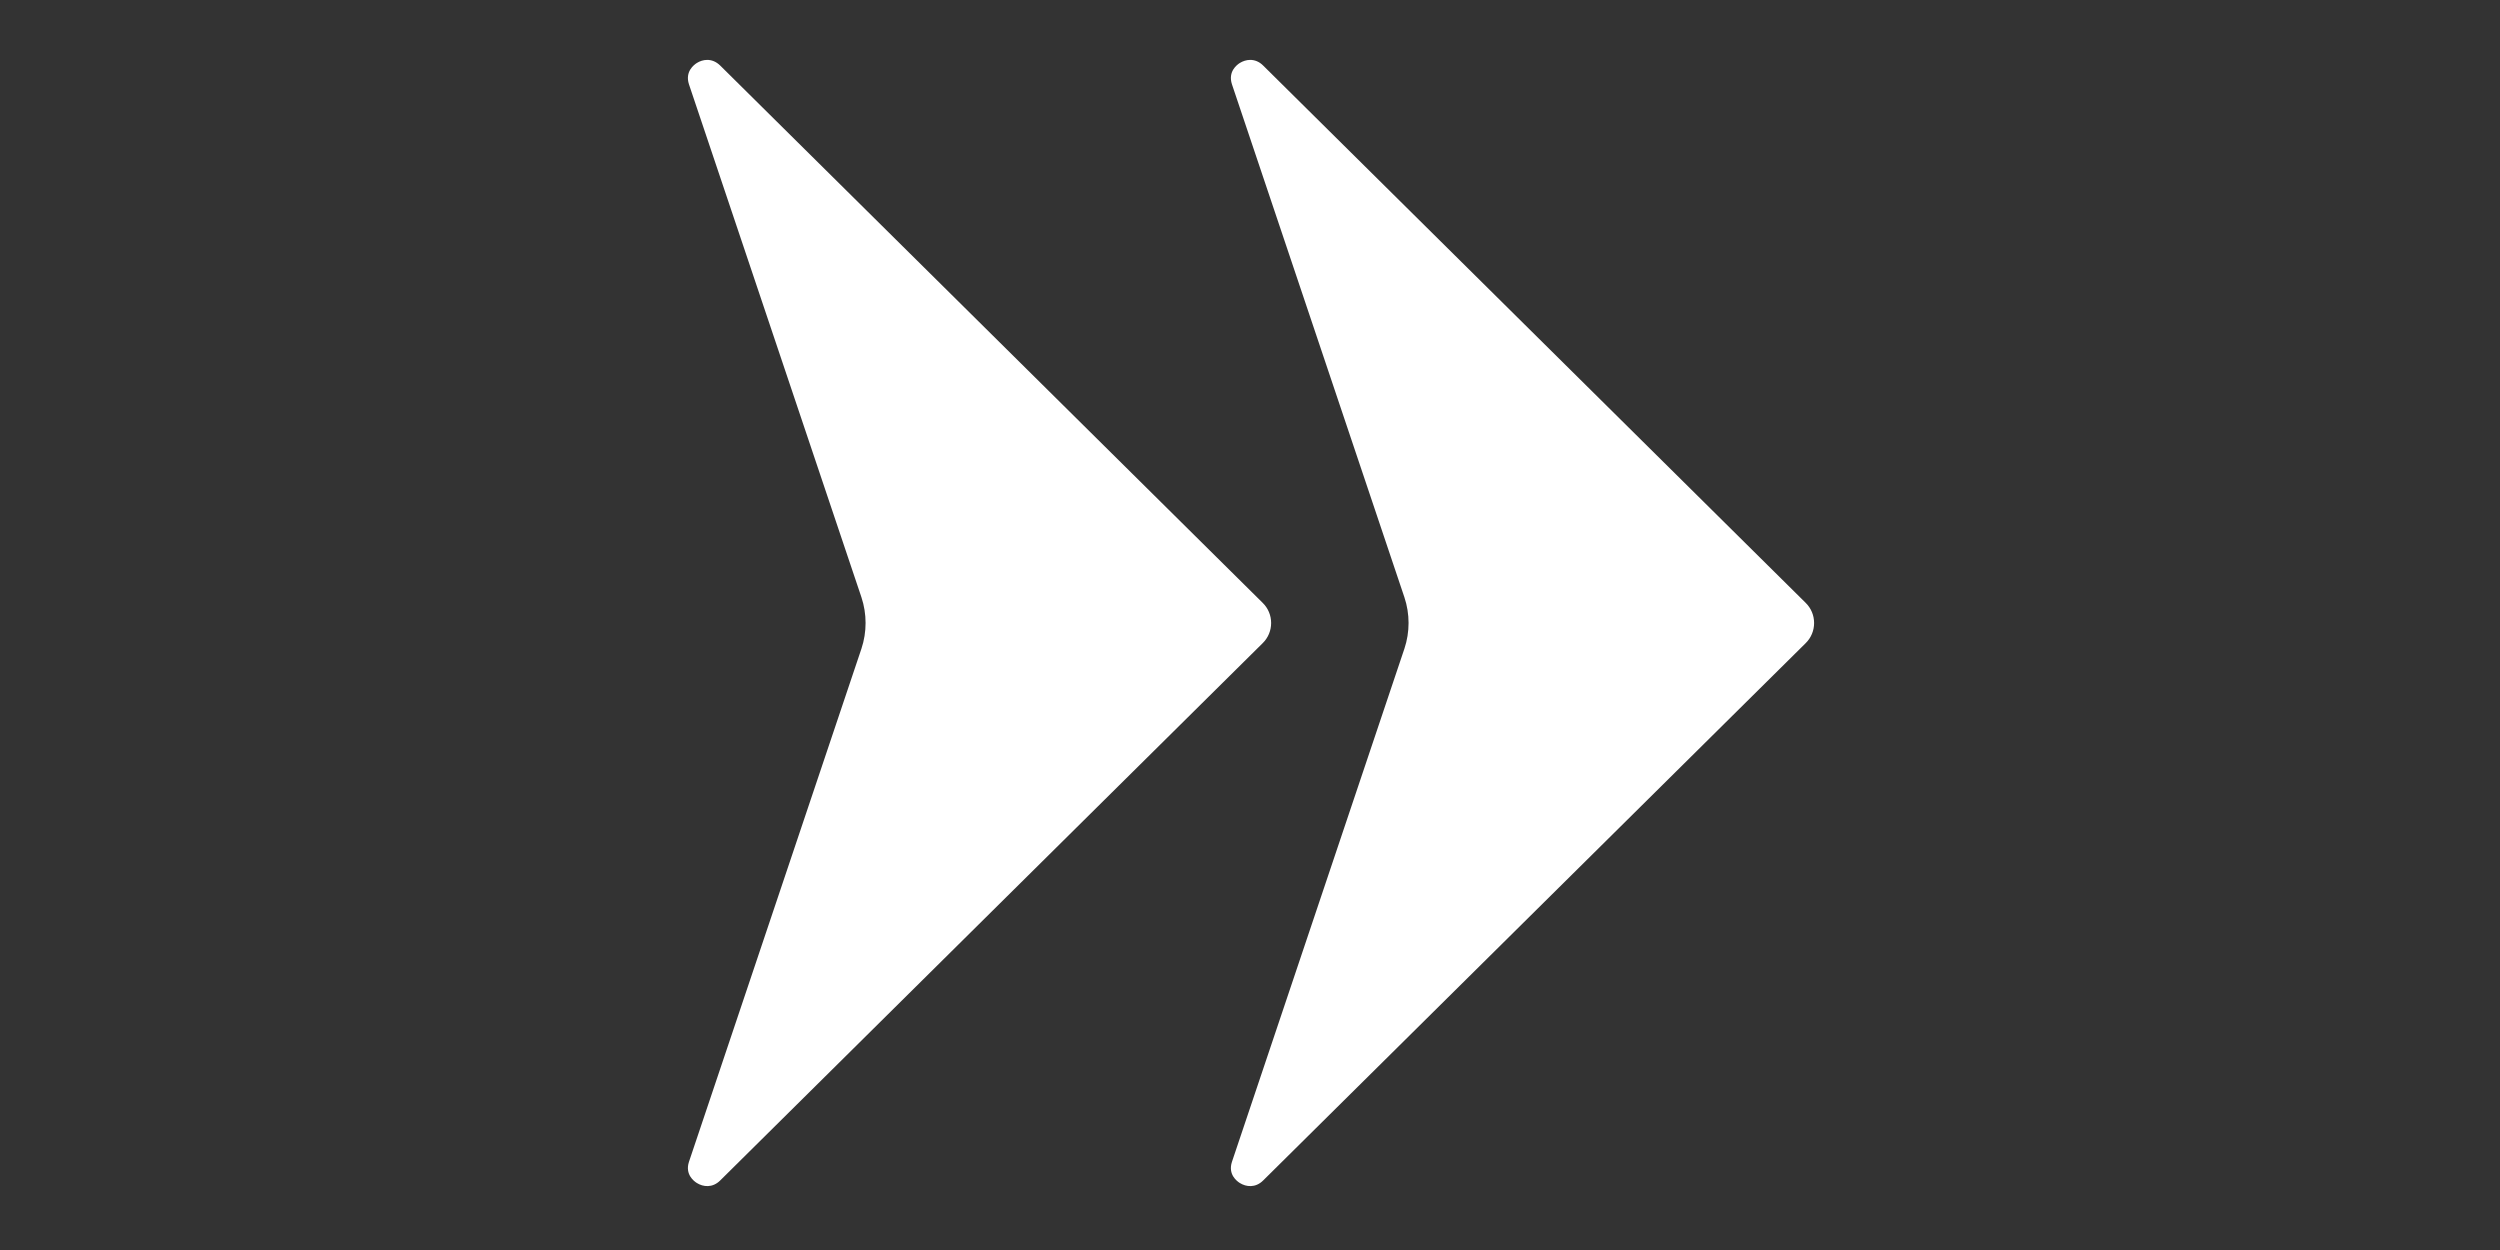 <svg xmlns="http://www.w3.org/2000/svg" xmlns:xlink="http://www.w3.org/1999/xlink" width="480" zoomAndPan="magnify" viewBox="0 0 360 180" height="240" preserveAspectRatio="xMidYMid meet" version="1.2"><rect x="0" y="0" width="360" height="180" fill="#333333" stroke="none"/><defs><clipPath id="2f31839dab"><path d="M 99 8.48 L 184 8.48 L 184 171 L 99 171 Z M 99 8.48 "/></clipPath><clipPath id="0eaca7f575"><path d="M 177 8.48 L 261.23 8.48 L 261.23 171 L 177 171 Z M 177 8.48 "/></clipPath></defs><g id="4b73d544b9"><g clip-rule="nonzero" clip-path="url(#2f31839dab)"><path style=" stroke:none;fill-rule:nonzero;fill:#ffffff;fill-opacity:1;" d="M 100.352 170.355 C 101.234 170.91 102.59 171.102 103.711 169.984 L 181.832 92.609 C 182.613 91.84 183.043 90.809 183.043 89.711 C 183.043 88.613 182.613 87.586 181.832 86.816 L 103.711 9.441 C 103.109 8.852 102.453 8.625 101.844 8.625 C 101.289 8.625 100.758 8.809 100.352 9.066 C 99.934 9.328 98.621 10.301 99.207 12.133 L 124.051 86.023 C 124.84 88.398 124.84 91.023 124.051 93.398 L 99.207 167.312 C 98.621 169.125 99.934 170.098 100.352 170.355 "/></g><g clip-rule="nonzero" clip-path="url(#0eaca7f575)"><path style=" stroke:none;fill-rule:nonzero;fill:#ffffff;fill-opacity:1;" d="M 181.898 9.441 C 181.312 8.852 180.645 8.625 180.035 8.625 C 179.48 8.625 178.957 8.809 178.539 9.066 C 178.121 9.328 176.809 10.301 177.398 12.133 L 202.238 86.023 C 203.031 88.398 203.031 91.023 202.238 93.398 L 177.398 167.312 C 176.809 169.125 178.121 170.098 178.539 170.355 C 179.422 170.91 180.781 171.102 181.898 169.984 L 260.023 92.609 C 260.801 91.84 261.23 90.809 261.23 89.711 C 261.23 88.613 260.801 87.586 260.023 86.816 L 181.898 9.441 "/></g></g></svg>